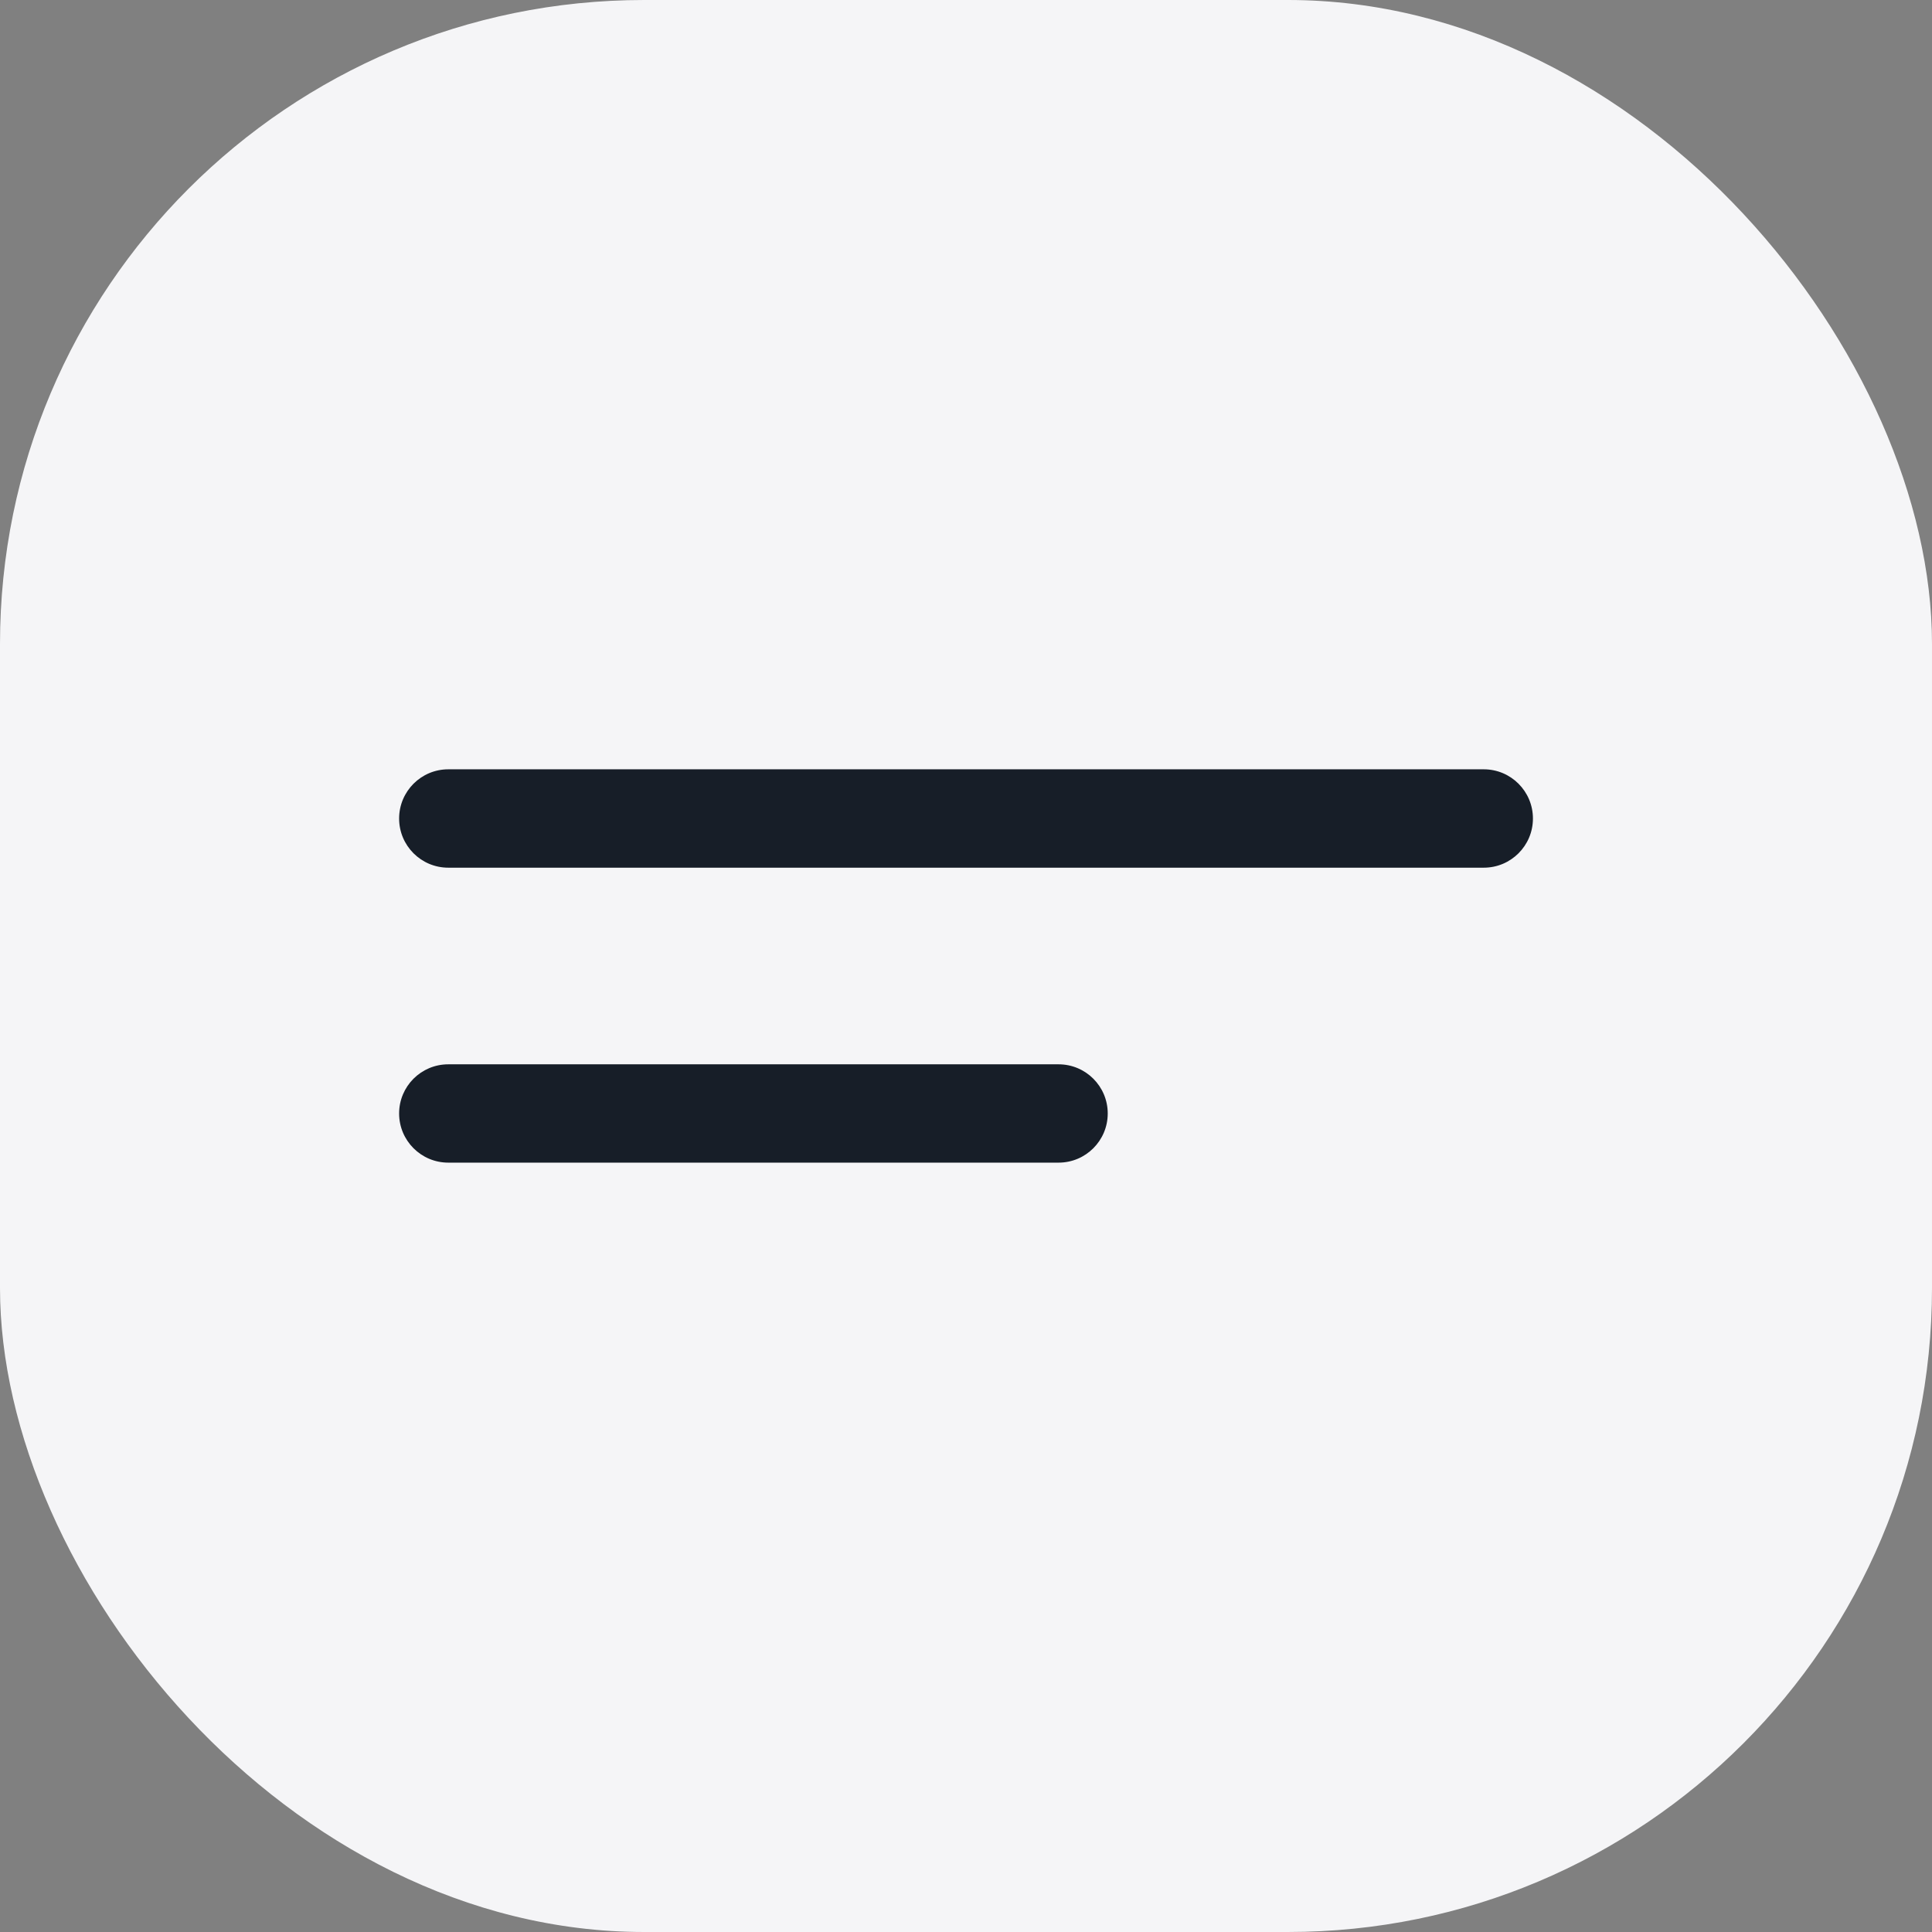 <svg width="36" height="36" viewBox="0 0 36 36" fill="none" xmlns="http://www.w3.org/2000/svg">
<rect x="0" y="0" width="36" height="36" fill="#808080" stroke="none"/>
<rect width="36" height="36" rx="12" fill="#F5F5F7"/>
<path fill-rule="evenodd" clip-rule="evenodd" d="M8.353 14.335C7.847 14.335 7.437 14.746 7.437 15.252C7.437 15.758 7.847 16.168 8.353 16.168H27.648C28.154 16.168 28.564 15.758 28.564 15.252C28.564 14.746 28.154 14.335 27.648 14.335H8.353ZM8.353 19.832C7.847 19.832 7.437 20.242 7.437 20.748C7.437 21.254 7.847 21.664 8.353 21.664H19.725C20.231 21.664 20.641 21.254 20.641 20.748C20.641 20.242 20.231 19.832 19.725 19.832H8.353Z" fill="#171E28"/>
</svg>
